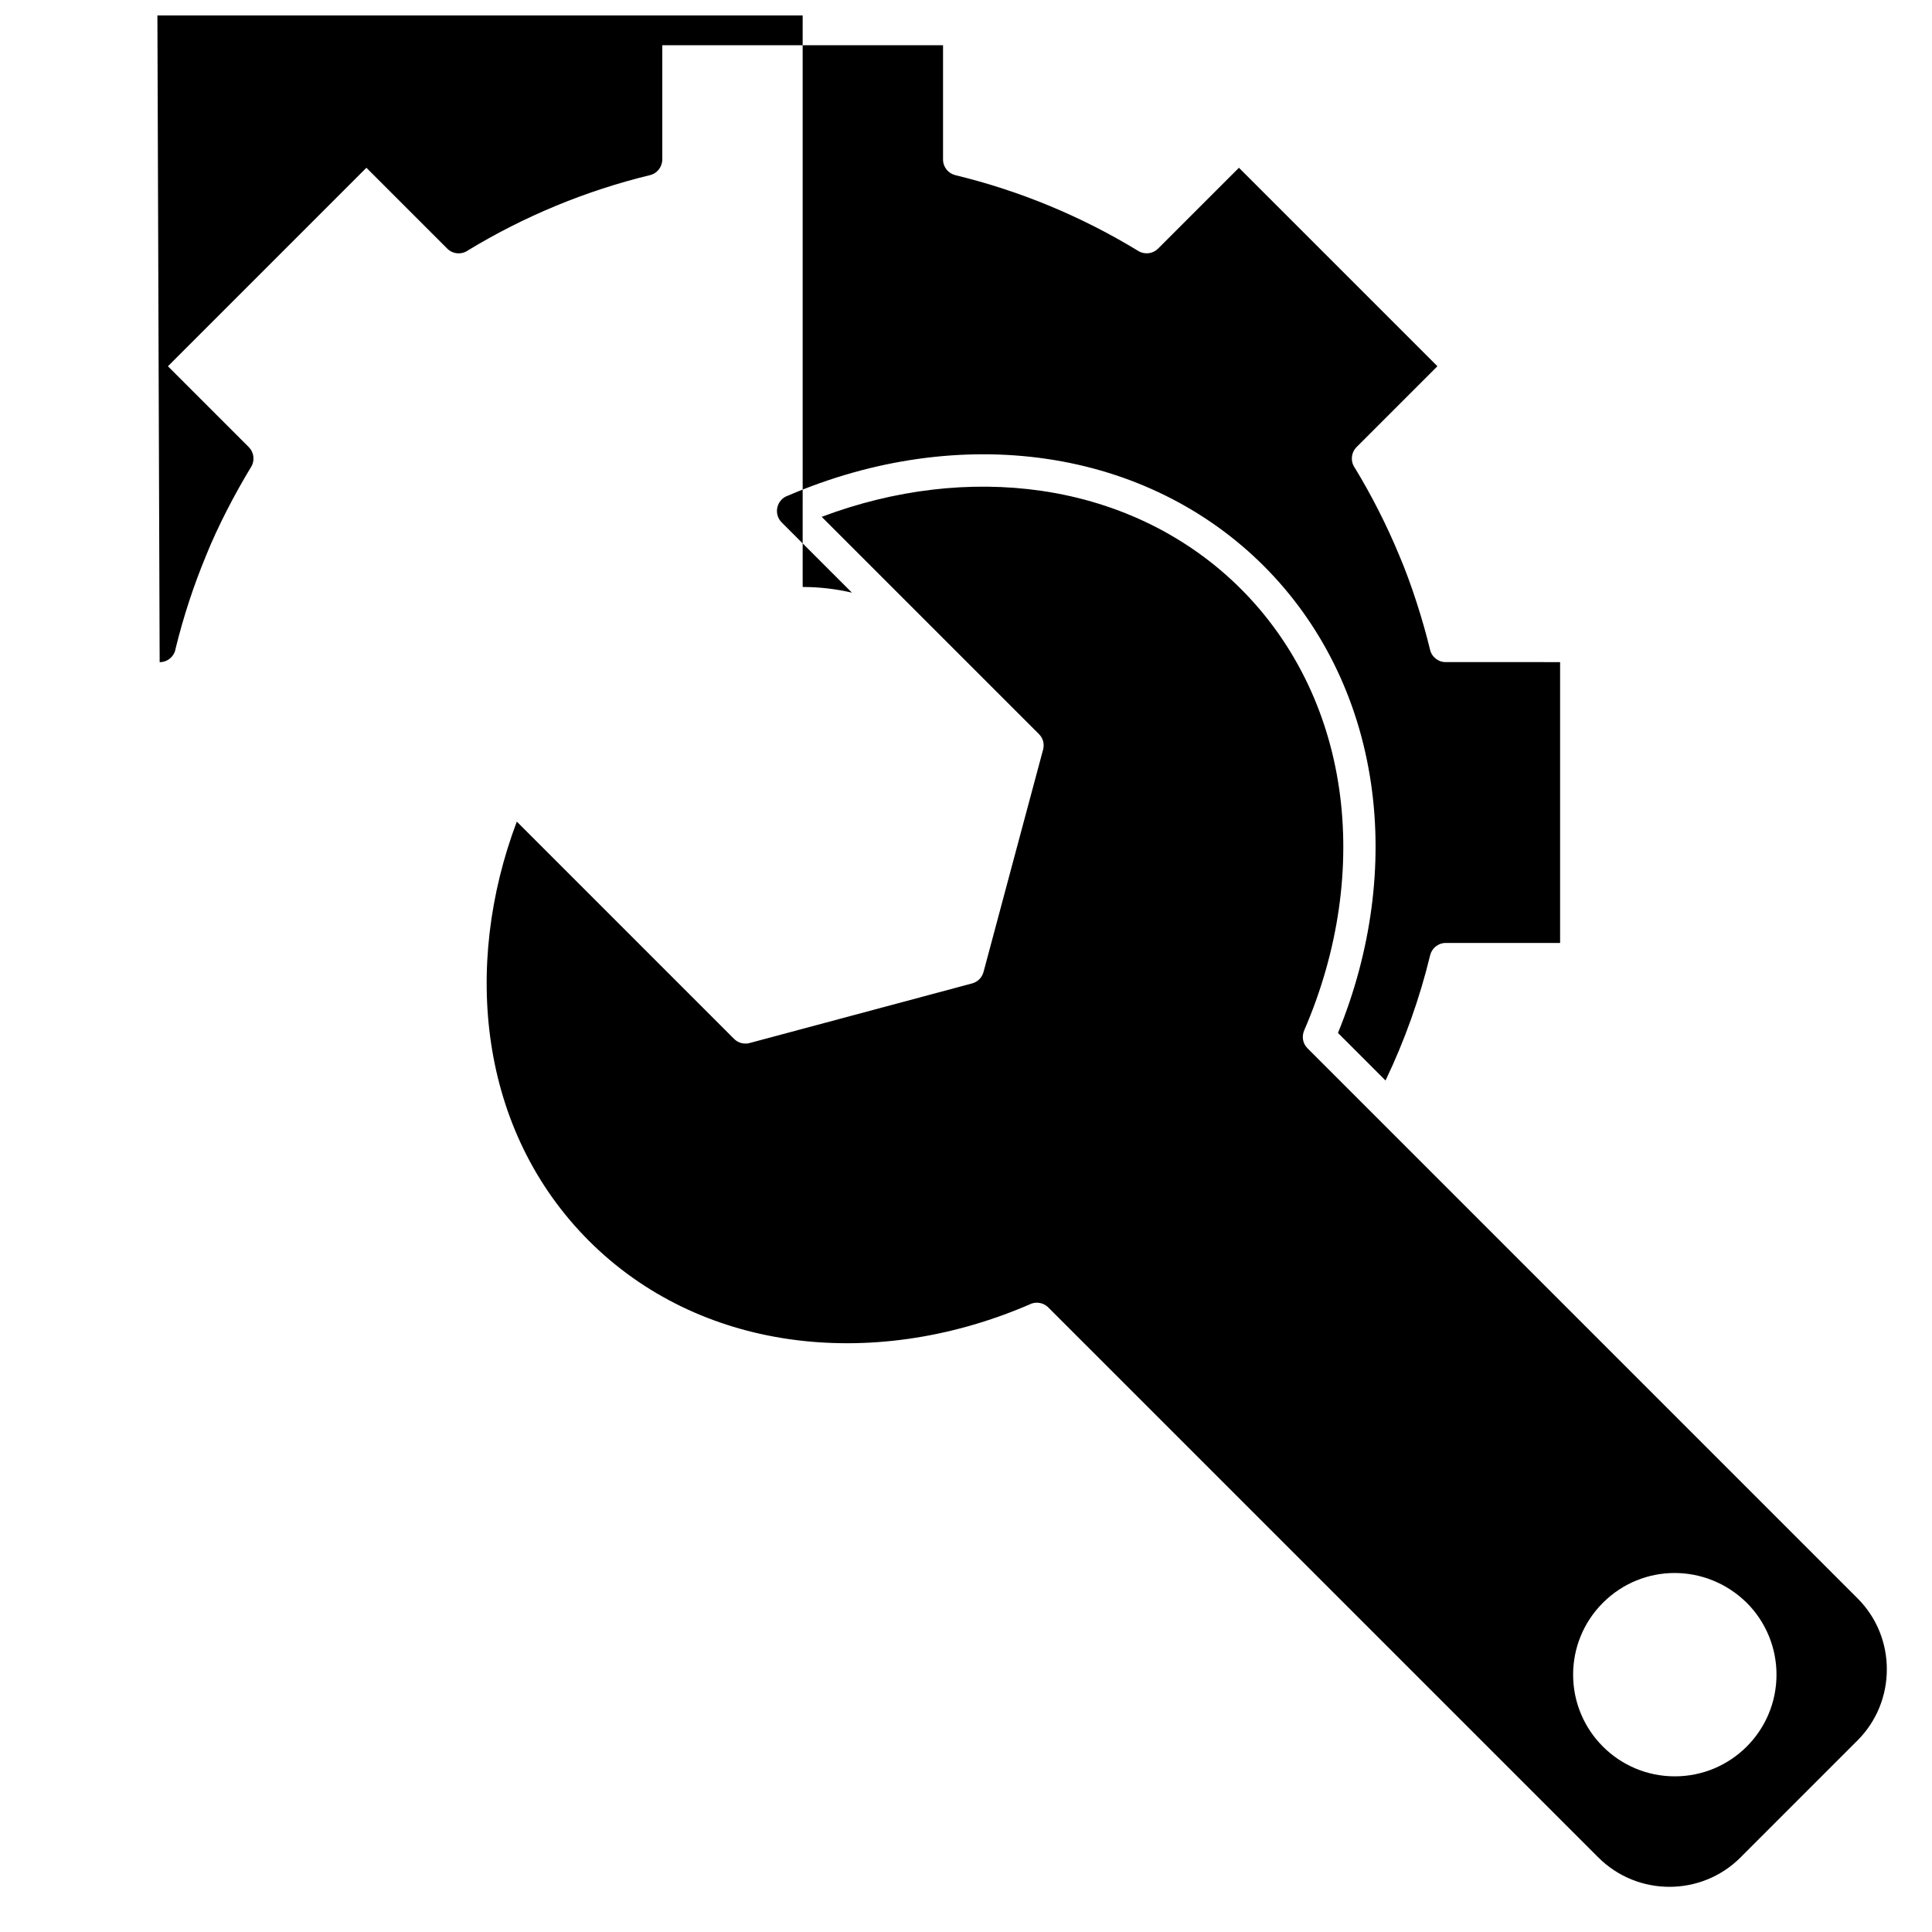 <?xml version="1.0" encoding="UTF-8"?>
<!-- Uploaded to: ICON Repo, www.svgrepo.com, Generator: ICON Repo Mixer Tools -->
<svg width="800px" height="800px" version="1.1" viewBox="144 144 512 512" xmlns="http://www.w3.org/2000/svg">
 <defs>
  <clipPath id="a">
   <path d="m155 148.09h490v496.91h-490z"/>
  </clipPath>
 </defs>
 <g clip-path="url(#a)">
  <path d="m420.37 342.88-7.836 29.234-7.891 29.477c-0.426 1.512-1.516 2.602-3.027 3.027l-58.711 15.73c-1.484 0.488-3.195 0.148-4.371-1.035l-57.574-57.578c-14.371 38.109-10.133 81.844 19.129 111.11 14.523 14.52 33.023 23.141 52.934 26.027 20.609 2.984 42.762-0.117 63.668-9.109 1.633-0.906 3.734-0.668 5.117 0.719l145.77 145.76c5.188 5.188 12.023 7.785 18.828 7.785 6.824 0 13.652-2.59 18.824-7.762l31.051-31.055c5.164-5.164 7.75-11.988 7.75-18.809 0-6.887-2.582-13.645-7.766-18.828l-145.76-145.77c-1.336-1.336-1.57-3.227-0.824-4.871 9.062-20.977 12.207-43.215 9.211-63.906-6.078-41.977-36.996-72.879-78.961-78.961-18.809-2.719-38.91-0.363-58.172 6.902l57.578 57.574c1.199 1.199 1.504 2.812 1.035 4.375zm102.62 54.273m-125.82-206.73m-198.57 231.77m92.641 92.621m25 8.16m100.6-6.047m-60.125-217.37c4.383 0 8.766 0.504 13.059 1.504l-18.625-18.625c-2.258-2.258-1.328-6.129 1.73-7.109 22.395-9.633 46.137-12.953 68.258-9.758 45.781 6.621 79.598 40.449 86.223 86.223 3.094 21.367 0.094 44.242-8.785 65.945l12.605 12.605c5.102-10.672 9.023-21.676 11.82-33.188 0.457-1.871 2.133-3.262 4.141-3.262h30.301v-74.426l-30.164-0.004c-1.98 0.09-3.812-1.266-4.293-3.262-1.926-7.965-5.012-17.625-8.176-25.027-3.332-8.043-7.277-15.801-11.758-23.176-1.195-1.672-1.043-4.019 0.457-5.516l21.422-21.422-52.602-52.598-21.422 21.422c-1.359 1.367-3.523 1.672-5.242 0.629-15.043-9.164-31.328-15.934-48.488-20.09-1.871-0.457-3.262-2.133-3.262-4.141v-30.297h-74.402v30.285c-0.004 1.922-1.316 3.676-3.266 4.144-8.59 2.082-16.965 4.832-25.031 8.176-8.043 3.332-15.805 7.273-23.176 11.754-1.672 1.191-4.019 1.043-5.516-0.457l-21.426-21.422-52.594 52.598 21.422 21.426c1.363 1.359 1.672 3.523 0.629 5.242-4.273 7.016-8.867 15.816-11.93 23.457-3.293 7.949-6.008 16.191-8.078 24.637-0.301 2.074-2.09 3.66-4.238 3.66l-30.309-8701.5-0.004 74.406 30.164-0.004c1.98-0.09 3.812 1.258 4.293 3.262 2.082 8.586 4.828 16.957 8.164 25.027h0.004c3.32 8.023 7.266 15.777 11.762 23.172 1.195 1.672 1.043 4.019-0.457 5.516l-21.418 21.418 52.594 52.602 21.422-21.418c1.359-1.367 3.523-1.672 5.242-0.629 7.465 4.551 15.32 8.547 23.477 11.934 8.043 3.328 16.402 6.074 25 8.16 1.871 0.457 3.262 2.133 3.262 4.141l0.004 30.285h74.422v-30.141c-0.078-1.98 1.258-3.812 3.262-4.293 6.691-1.617 13.262-3.644 19.66-6.043l13.531-5.773-12.605-12.605c-21.707 8.879-44.578 11.883-65.949 8.789-45.773-6.629-79.605-40.445-86.223-86.223-3.199-22.125 0.117-45.859 9.758-68.258 1.293-3.453 5.09-3.746 7.109-1.73l18.629 18.625c-1.008-4.293-1.508-8.676-1.508-13.059 0-31.578 25.535-57.125 57.113-57.117zm212.07 269.2c10.48-10.48 27.371-10.574 38.117 0 5.258 5.262 7.887 12.156 7.887 19.043 0 14.891-12.059 26.949-26.949 26.949-14.887 0-26.949-12.062-26.949-26.949 0-6.891 2.633-13.781 7.898-19.047z" fill-rule="evenodd"/>
 </g>
</svg>